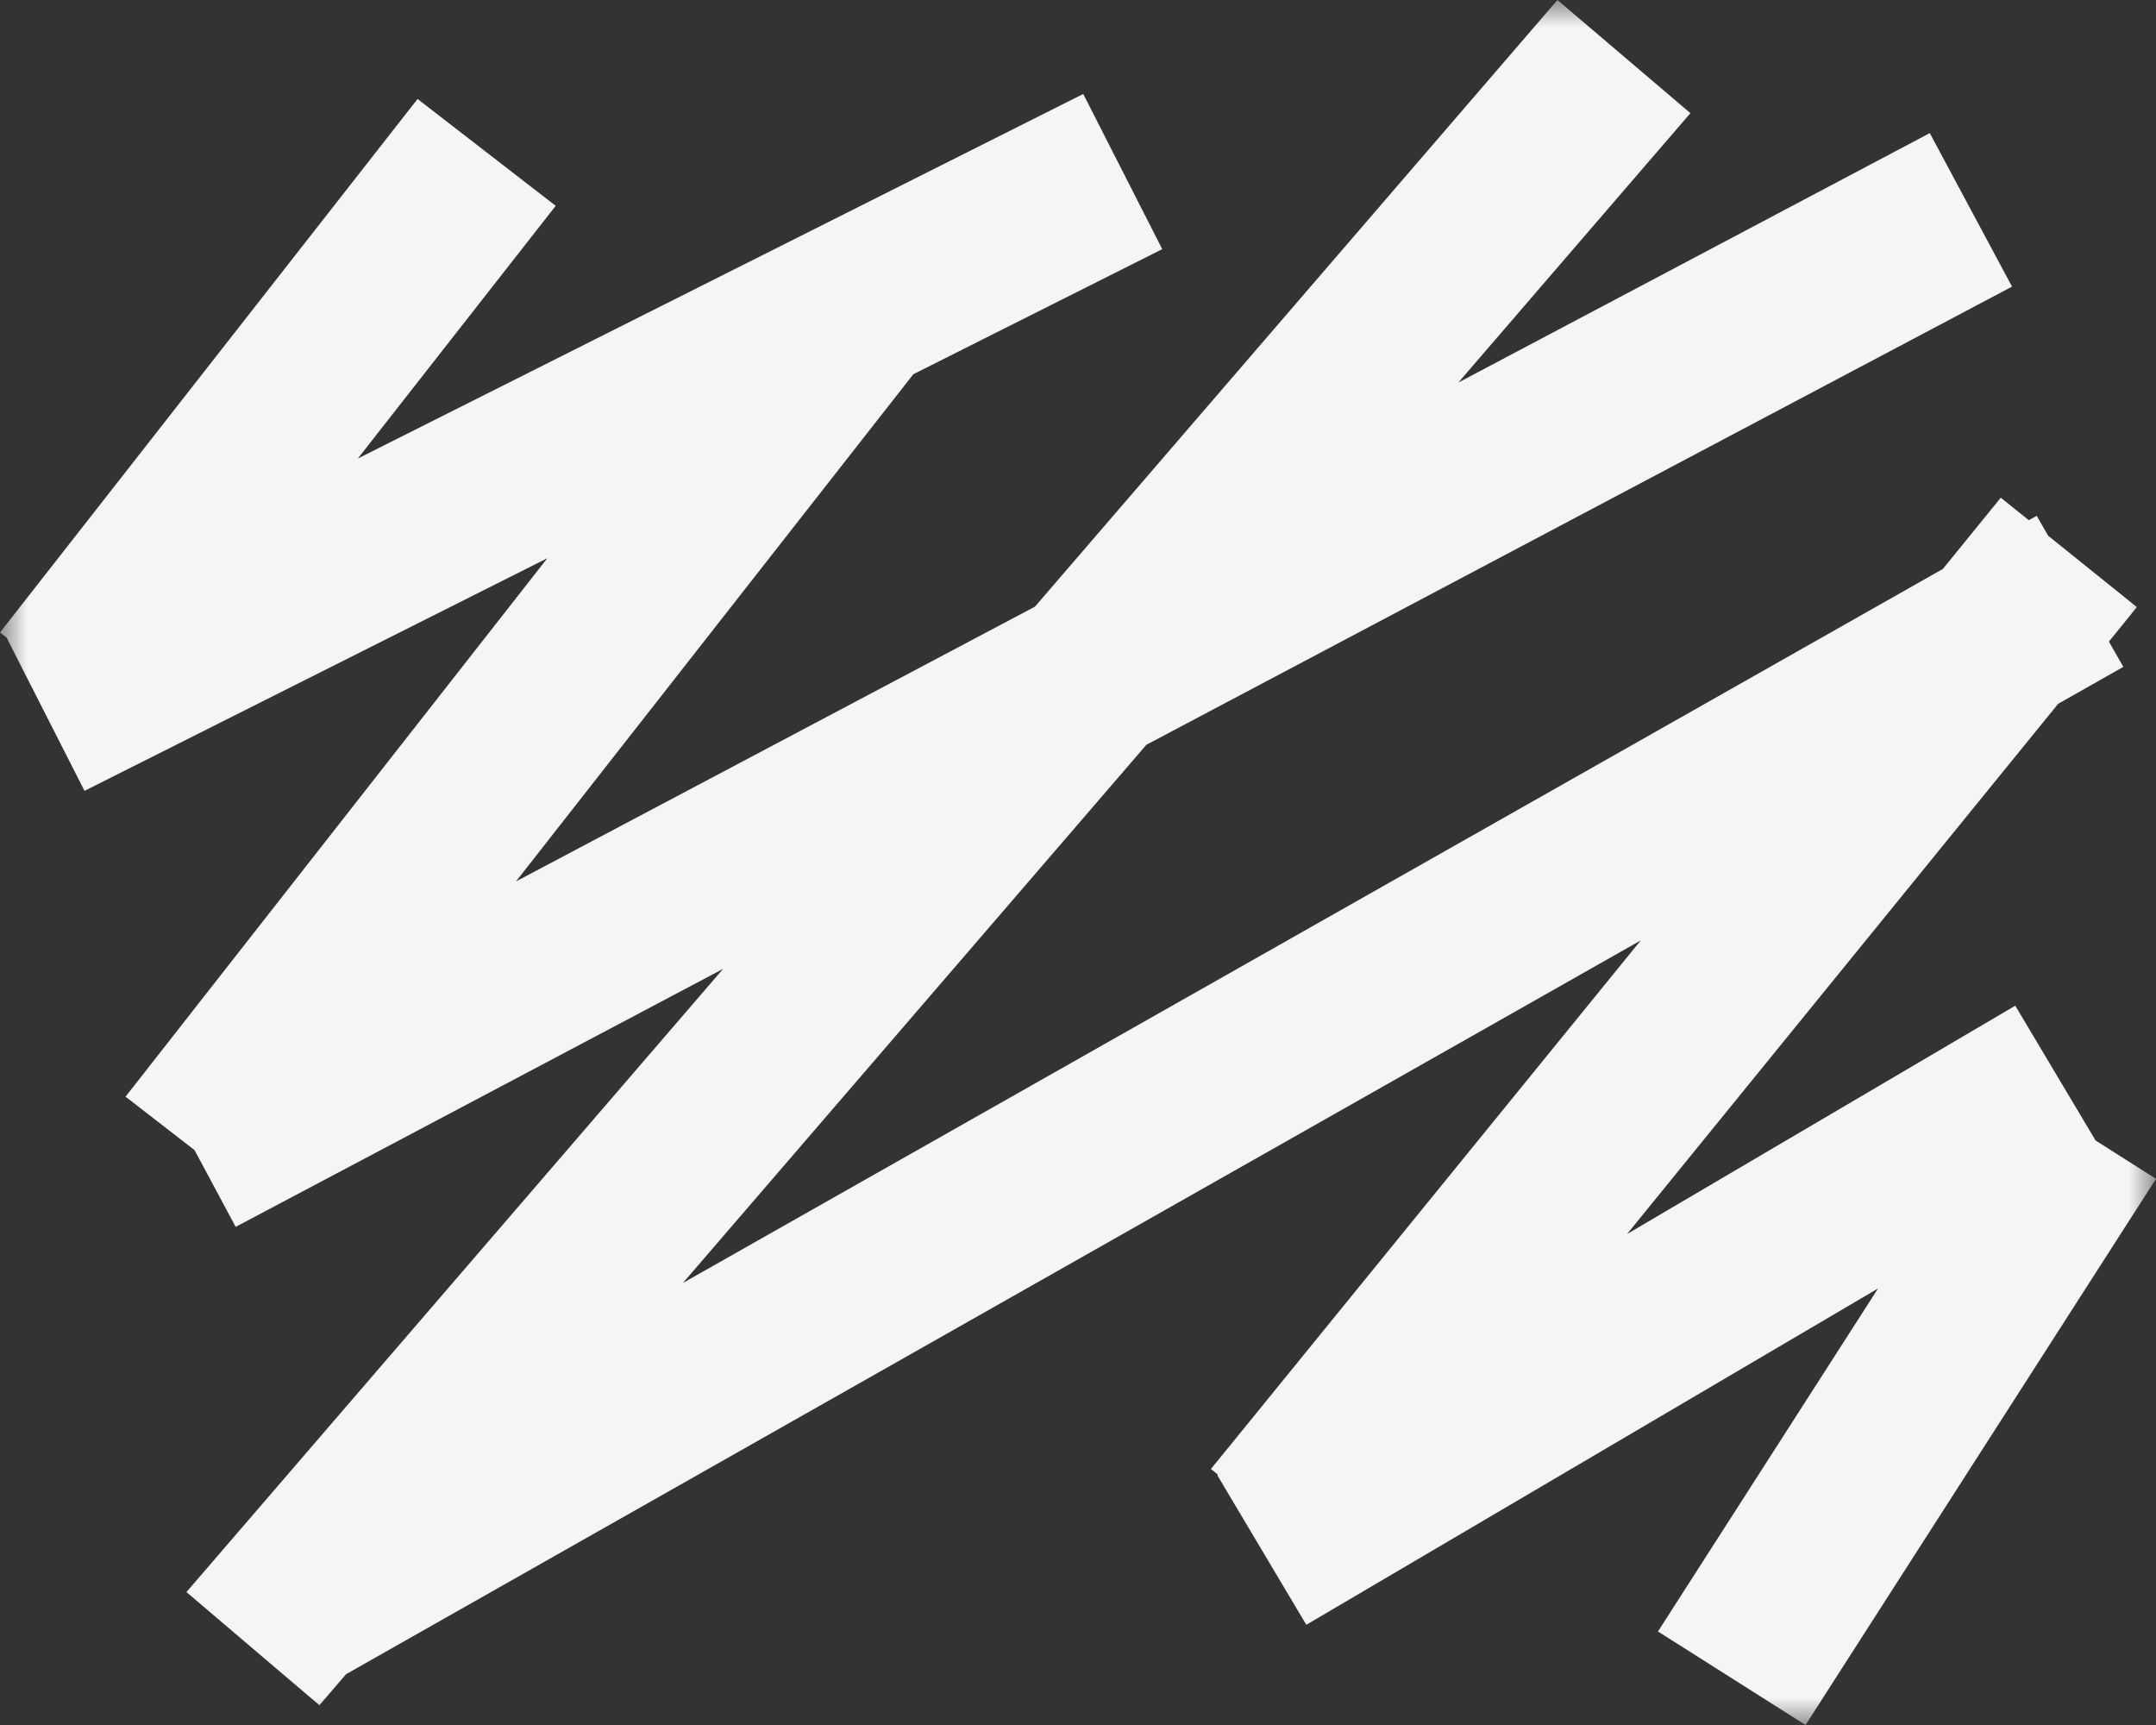 <svg xmlns="http://www.w3.org/2000/svg" fill="none" viewBox="0 0 40 32" height="32" width="40">
<rect x="0" y="0" width="40" height="32" fill="#333333" stroke="none"/>
<mask height="32" width="40" y="0" x="0" maskUnits="userSpaceOnUse" style="mask-type:luminance" id="mask0_3163_5397">
<path fill="white" d="M40 0H0V32H40V0Z"></path>
</mask>
<g mask="url(#mask0_3163_5397)">
<path fill="#F5F5F4" d="M38.879 21.157L37.389 18.656L30.187 22.892L38.185 13.056L39.394 12.371L39.126 11.902L39.645 11.262L37.999 9.938L37.787 9.569L37.641 9.65L37.12 9.233L36.046 10.554L12.67 23.8L21.269 13.816L37.329 5.317L35.803 2.469L27.056 7.097L31.362 2.099L28.895 0L19.201 11.254L9.573 16.351L16.945 6.942L21.563 4.622L20.097 1.743L6.639 8.506L10.31 3.818L7.747 1.836L0 11.733L0.121 11.826L1.568 14.671L10.155 10.355L2.329 20.344L3.609 21.335L4.372 22.759L13.416 17.973L3.459 29.534L5.926 31.633L6.421 31.057L30.441 17.445L22.466 27.251L22.596 27.355L22.583 27.364L24.236 30.141L34.843 23.902L30.76 30.265L33.498 32L40 21.868L38.879 21.157Z"></path>
</g>
</svg>
